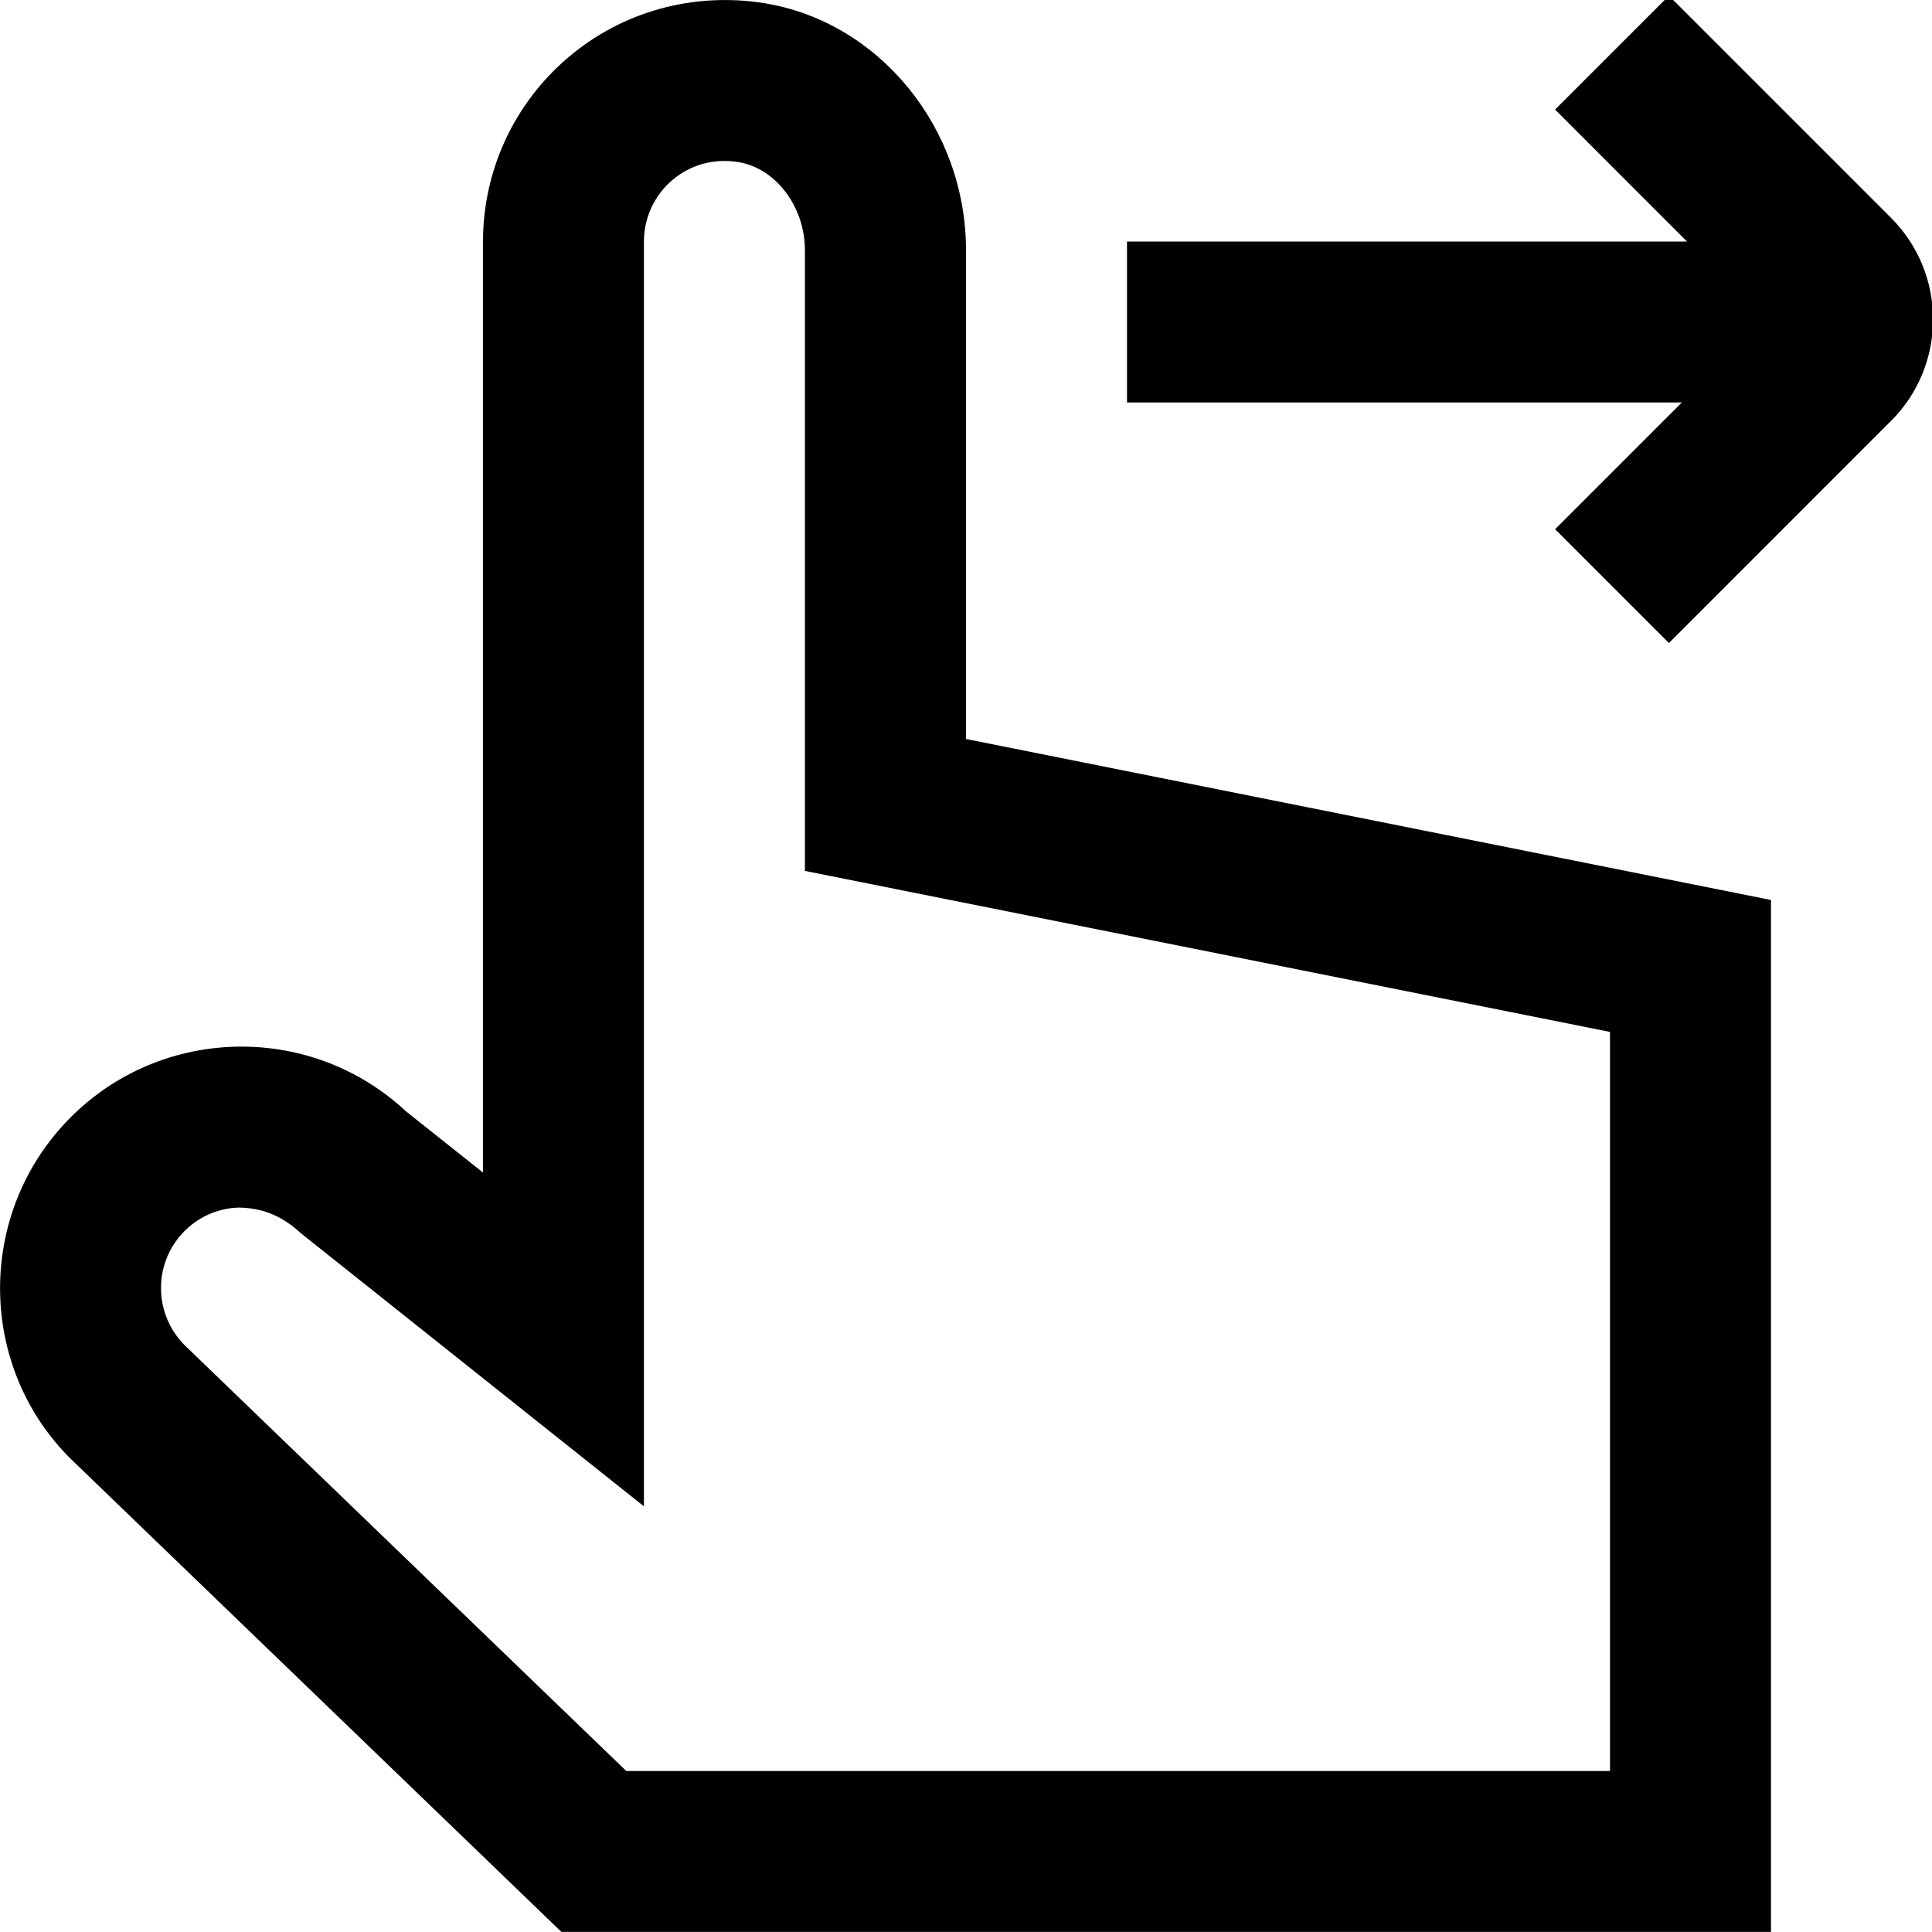 <?xml version="1.0" encoding="UTF-8"?>
<svg xmlns="http://www.w3.org/2000/svg" id="Layer_1" data-name="Layer 1" viewBox="0 0 24 24">
  <path d="m12,3.107c0-1.516-1.076-2.835-2.503-3.067-.88-.142-1.768.102-2.439.674-.672.571-1.058,1.404-1.058,2.286v11.566l-.955-.759c-1.208-1.128-3.107-1.063-4.235.143-1.13,1.208-1.067,3.11.129,4.231l6.035,5.818h15.026v-12.819l-10-2V3.107Zm8,9.712v9.181H7.78l-5.464-5.268c-.402-.378-.424-1.013-.046-1.416.182-.194.429-.307.694-.315.274.004.521.085.774.319l4.261,3.392V3c0-.294.129-.572.353-.763.228-.193.52-.273.822-.223.463.075.825.555.825,1.093v7.712l10,2Zm3.493-7.593l-2.761,2.762-1.414-1.414,1.574-1.574h-6.892v-2h6.956l-1.638-1.639L20.732-.053l2.761,2.761c.694.696.693,1.825,0,2.519Z"></path>
</svg>
